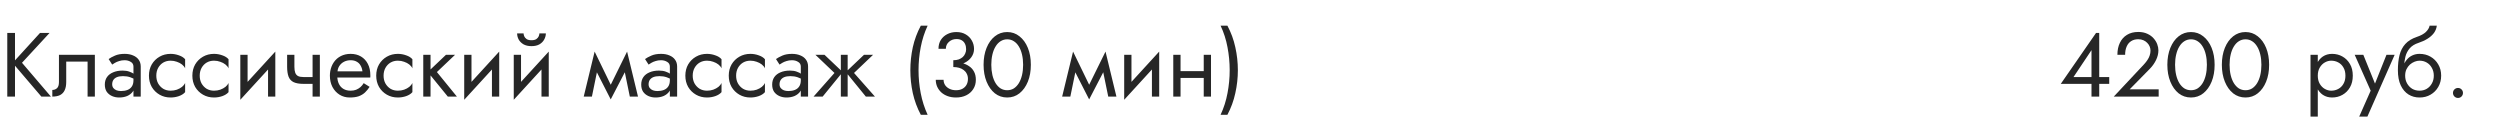 <?xml version="1.0" encoding="UTF-8"?> <svg xmlns="http://www.w3.org/2000/svg" width="440" height="23" viewBox="0 0 440 23" fill="none"> <path d="M1.28 5.8H2.64V17H1.28V5.8ZM7.04 5.8H8.72L3.872 11.048L8.96 17H7.28L2.224 11.08L7.04 5.8ZM16.695 9.64V17H15.415V10.84H11.655V14.44C11.655 15.016 11.564 15.496 11.383 15.88C11.212 16.253 10.945 16.536 10.583 16.728C10.22 16.909 9.762 17 9.207 17V15.832C9.527 15.832 9.799 15.731 10.023 15.528C10.258 15.325 10.375 14.963 10.375 14.44V9.64H16.695ZM19.745 14.84C19.745 15.096 19.814 15.315 19.953 15.496C20.091 15.667 20.278 15.8 20.513 15.896C20.747 15.981 21.009 16.024 21.297 16.024C21.723 16.024 22.102 15.96 22.433 15.832C22.763 15.704 23.019 15.501 23.201 15.224C23.393 14.947 23.489 14.579 23.489 14.12L23.745 14.92C23.745 15.389 23.617 15.795 23.361 16.136C23.115 16.467 22.785 16.723 22.369 16.904C21.953 17.075 21.489 17.16 20.977 17.16C20.518 17.16 20.097 17.075 19.713 16.904C19.329 16.733 19.019 16.483 18.785 16.152C18.561 15.811 18.449 15.389 18.449 14.888C18.449 14.365 18.577 13.923 18.833 13.56C19.089 13.197 19.451 12.92 19.921 12.728C20.39 12.525 20.945 12.424 21.585 12.424C22.054 12.424 22.454 12.488 22.785 12.616C23.126 12.733 23.398 12.872 23.601 13.032C23.803 13.181 23.942 13.304 24.017 13.4V14.152C23.654 13.896 23.286 13.709 22.913 13.592C22.539 13.464 22.118 13.4 21.649 13.4C21.222 13.4 20.865 13.459 20.577 13.576C20.299 13.693 20.091 13.859 19.953 14.072C19.814 14.285 19.745 14.541 19.745 14.84ZM19.745 11.368L19.121 10.392C19.398 10.189 19.771 9.987 20.241 9.784C20.71 9.581 21.275 9.48 21.937 9.48C22.502 9.48 22.993 9.571 23.409 9.752C23.835 9.923 24.166 10.173 24.401 10.504C24.646 10.835 24.769 11.24 24.769 11.72V17H23.489V11.72C23.489 11.347 23.329 11.069 23.009 10.888C22.699 10.696 22.342 10.6 21.937 10.6C21.585 10.6 21.265 10.648 20.977 10.744C20.689 10.829 20.438 10.936 20.225 11.064C20.022 11.181 19.862 11.283 19.745 11.368ZM27.51 13.32C27.51 13.832 27.617 14.285 27.83 14.68C28.054 15.075 28.353 15.389 28.726 15.624C29.11 15.848 29.542 15.96 30.022 15.96C30.417 15.96 30.785 15.901 31.126 15.784C31.478 15.656 31.782 15.491 32.038 15.288C32.294 15.075 32.476 14.851 32.582 14.616V16.216C32.326 16.515 31.958 16.749 31.478 16.92C31.009 17.08 30.524 17.16 30.022 17.16C29.308 17.16 28.662 16.995 28.086 16.664C27.51 16.333 27.052 15.88 26.71 15.304C26.38 14.717 26.214 14.056 26.214 13.32C26.214 12.573 26.38 11.912 26.71 11.336C27.052 10.76 27.51 10.307 28.086 9.976C28.662 9.645 29.308 9.48 30.022 9.48C30.524 9.48 31.009 9.565 31.478 9.736C31.958 9.896 32.326 10.125 32.582 10.424V12.024C32.476 11.779 32.294 11.555 32.038 11.352C31.782 11.149 31.478 10.989 31.126 10.872C30.785 10.744 30.417 10.68 30.022 10.68C29.542 10.68 29.11 10.792 28.726 11.016C28.353 11.24 28.054 11.555 27.83 11.96C27.617 12.355 27.51 12.808 27.51 13.32ZM35.151 13.32C35.151 13.832 35.258 14.285 35.471 14.68C35.695 15.075 35.994 15.389 36.367 15.624C36.751 15.848 37.183 15.96 37.663 15.96C38.058 15.96 38.426 15.901 38.767 15.784C39.119 15.656 39.423 15.491 39.679 15.288C39.935 15.075 40.116 14.851 40.223 14.616V16.216C39.967 16.515 39.599 16.749 39.119 16.92C38.65 17.08 38.164 17.16 37.663 17.16C36.948 17.16 36.303 16.995 35.727 16.664C35.151 16.333 34.692 15.88 34.351 15.304C34.02 14.717 33.855 14.056 33.855 13.32C33.855 12.573 34.02 11.912 34.351 11.336C34.692 10.76 35.151 10.307 35.727 9.976C36.303 9.645 36.948 9.48 37.663 9.48C38.164 9.48 38.65 9.565 39.119 9.736C39.599 9.896 39.967 10.125 40.223 10.424V12.024C40.116 11.779 39.935 11.555 39.679 11.352C39.423 11.149 39.119 10.989 38.767 10.872C38.426 10.744 38.058 10.68 37.663 10.68C37.183 10.68 36.751 10.792 36.367 11.016C35.994 11.24 35.695 11.555 35.471 11.96C35.258 12.355 35.151 12.808 35.151 13.32ZM48.376 10.92L42.296 17.56L42.376 15.72L48.456 9.08L48.376 10.92ZM43.576 9.64V15.8L42.296 17.56V9.64H43.576ZM48.456 9.08V17H47.176V10.84L48.456 9.08ZM53.414 14.76V13.56H55.926V14.76H53.414ZM55.014 9.64H56.294V17H55.014V9.64ZM51.814 9.64V11.752C51.814 12.179 51.862 12.525 51.958 12.792C52.054 13.059 52.22 13.256 52.454 13.384C52.689 13.501 53.009 13.56 53.414 13.56V14.76C52.678 14.76 52.097 14.659 51.67 14.456C51.254 14.253 50.961 13.933 50.79 13.496C50.62 13.048 50.534 12.467 50.534 11.752V9.64H51.814ZM58.876 13.64V12.552H63.788C63.745 12.168 63.639 11.832 63.468 11.544C63.308 11.245 63.079 11.016 62.78 10.856C62.492 10.685 62.135 10.6 61.708 10.6C61.281 10.6 60.892 10.691 60.54 10.872C60.188 11.053 59.905 11.315 59.692 11.656C59.489 11.987 59.388 12.381 59.388 12.84L59.356 13.32C59.356 13.885 59.452 14.365 59.644 14.76C59.836 15.155 60.108 15.453 60.46 15.656C60.812 15.859 61.228 15.96 61.708 15.96C62.071 15.96 62.391 15.907 62.668 15.8C62.956 15.683 63.212 15.528 63.436 15.336C63.66 15.133 63.852 14.899 64.012 14.632L65.052 15.288C64.807 15.661 64.535 15.992 64.236 16.28C63.937 16.557 63.575 16.776 63.148 16.936C62.721 17.085 62.188 17.16 61.548 17.16C60.887 17.16 60.289 16.995 59.756 16.664C59.233 16.333 58.817 15.88 58.508 15.304C58.209 14.717 58.06 14.056 58.06 13.32C58.06 13.181 58.065 13.048 58.076 12.92C58.087 12.792 58.103 12.664 58.124 12.536C58.231 11.928 58.444 11.395 58.764 10.936C59.084 10.477 59.495 10.12 59.996 9.864C60.508 9.608 61.079 9.48 61.708 9.48C62.401 9.48 63.009 9.635 63.532 9.944C64.055 10.253 64.46 10.691 64.748 11.256C65.036 11.811 65.18 12.477 65.18 13.256C65.18 13.32 65.18 13.384 65.18 13.448C65.18 13.512 65.175 13.576 65.164 13.64H58.876ZM67.51 13.32C67.51 13.832 67.617 14.285 67.83 14.68C68.054 15.075 68.353 15.389 68.726 15.624C69.11 15.848 69.542 15.96 70.022 15.96C70.417 15.96 70.785 15.901 71.126 15.784C71.478 15.656 71.782 15.491 72.038 15.288C72.294 15.075 72.476 14.851 72.582 14.616V16.216C72.326 16.515 71.958 16.749 71.478 16.92C71.009 17.08 70.524 17.16 70.022 17.16C69.308 17.16 68.662 16.995 68.086 16.664C67.51 16.333 67.052 15.88 66.71 15.304C66.38 14.717 66.214 14.056 66.214 13.32C66.214 12.573 66.38 11.912 66.71 11.336C67.052 10.76 67.51 10.307 68.086 9.976C68.662 9.645 69.308 9.48 70.022 9.48C70.524 9.48 71.009 9.565 71.478 9.736C71.958 9.896 72.326 10.125 72.582 10.424V12.024C72.476 11.779 72.294 11.555 72.038 11.352C71.782 11.149 71.478 10.989 71.126 10.872C70.785 10.744 70.417 10.68 70.022 10.68C69.542 10.68 69.11 10.792 68.726 11.016C68.353 11.24 68.054 11.555 67.83 11.96C67.617 12.355 67.51 12.808 67.51 13.32ZM74.495 9.64H75.775V17H74.495V9.64ZM78.495 9.64H80.095L76.895 12.68L80.415 17H78.815L75.295 12.68L78.495 9.64ZM87.782 10.92L81.702 17.56L81.782 15.72L87.862 9.08L87.782 10.92ZM82.982 9.64V15.8L81.702 17.56V9.64H82.982ZM87.862 9.08V17H86.582V10.84L87.862 9.08ZM96.501 10.92L90.421 17.56L90.501 15.72L96.581 9.08L96.501 10.92ZM91.701 9.64V15.8L90.421 17.56V9.64H91.701ZM96.581 9.08V17H95.301V10.84L96.581 9.08ZM91.013 5.88H92.149C92.149 6.019 92.186 6.184 92.261 6.376C92.335 6.557 92.474 6.723 92.677 6.872C92.879 7.011 93.167 7.08 93.541 7.08C93.914 7.08 94.202 7.011 94.405 6.872C94.607 6.723 94.746 6.557 94.821 6.376C94.895 6.184 94.933 6.019 94.933 5.88H96.069C96.069 6.243 95.973 6.6 95.781 6.952C95.599 7.293 95.322 7.576 94.949 7.8C94.575 8.013 94.106 8.12 93.541 8.12C92.986 8.12 92.517 8.013 92.133 7.8C91.759 7.576 91.477 7.293 91.285 6.952C91.103 6.6 91.013 6.243 91.013 5.88ZM110.848 17L109.648 11.16L110.368 9.08L112.288 17H110.848ZM107.008 15.896L110.368 9.08L110.528 11.64L107.488 17.496L107.008 15.896ZM107.488 17.496L104.496 11.64L104.656 9.08L107.968 15.896L107.488 17.496ZM102.736 17L104.656 9.08L105.376 11.16L104.176 17H102.736ZM114.151 14.84C114.151 15.096 114.22 15.315 114.359 15.496C114.498 15.667 114.684 15.8 114.919 15.896C115.154 15.981 115.415 16.024 115.703 16.024C116.13 16.024 116.508 15.96 116.839 15.832C117.17 15.704 117.426 15.501 117.607 15.224C117.799 14.947 117.895 14.579 117.895 14.12L118.151 14.92C118.151 15.389 118.023 15.795 117.767 16.136C117.522 16.467 117.191 16.723 116.775 16.904C116.359 17.075 115.895 17.16 115.383 17.16C114.924 17.16 114.503 17.075 114.119 16.904C113.735 16.733 113.426 16.483 113.191 16.152C112.967 15.811 112.855 15.389 112.855 14.888C112.855 14.365 112.983 13.923 113.239 13.56C113.495 13.197 113.858 12.92 114.327 12.728C114.796 12.525 115.351 12.424 115.991 12.424C116.46 12.424 116.86 12.488 117.191 12.616C117.532 12.733 117.804 12.872 118.007 13.032C118.21 13.181 118.348 13.304 118.423 13.4V14.152C118.06 13.896 117.692 13.709 117.319 13.592C116.946 13.464 116.524 13.4 116.055 13.4C115.628 13.4 115.271 13.459 114.983 13.576C114.706 13.693 114.498 13.859 114.359 14.072C114.22 14.285 114.151 14.541 114.151 14.84ZM114.151 11.368L113.527 10.392C113.804 10.189 114.178 9.987 114.647 9.784C115.116 9.581 115.682 9.48 116.343 9.48C116.908 9.48 117.399 9.571 117.815 9.752C118.242 9.923 118.572 10.173 118.807 10.504C119.052 10.835 119.175 11.24 119.175 11.72V17H117.895V11.72C117.895 11.347 117.735 11.069 117.415 10.888C117.106 10.696 116.748 10.6 116.343 10.6C115.991 10.6 115.671 10.648 115.383 10.744C115.095 10.829 114.844 10.936 114.631 11.064C114.428 11.181 114.268 11.283 114.151 11.368ZM121.917 13.32C121.917 13.832 122.023 14.285 122.237 14.68C122.461 15.075 122.759 15.389 123.133 15.624C123.517 15.848 123.949 15.96 124.429 15.96C124.823 15.96 125.191 15.901 125.533 15.784C125.885 15.656 126.189 15.491 126.445 15.288C126.701 15.075 126.882 14.851 126.989 14.616V16.216C126.733 16.515 126.365 16.749 125.885 16.92C125.415 17.08 124.93 17.16 124.429 17.16C123.714 17.16 123.069 16.995 122.493 16.664C121.917 16.333 121.458 15.88 121.117 15.304C120.786 14.717 120.621 14.056 120.621 13.32C120.621 12.573 120.786 11.912 121.117 11.336C121.458 10.76 121.917 10.307 122.493 9.976C123.069 9.645 123.714 9.48 124.429 9.48C124.93 9.48 125.415 9.565 125.885 9.736C126.365 9.896 126.733 10.125 126.989 10.424V12.024C126.882 11.779 126.701 11.555 126.445 11.352C126.189 11.149 125.885 10.989 125.533 10.872C125.191 10.744 124.823 10.68 124.429 10.68C123.949 10.68 123.517 10.792 123.133 11.016C122.759 11.24 122.461 11.555 122.237 11.96C122.023 12.355 121.917 12.808 121.917 13.32ZM129.557 13.32C129.557 13.832 129.664 14.285 129.877 14.68C130.101 15.075 130.4 15.389 130.773 15.624C131.157 15.848 131.589 15.96 132.069 15.96C132.464 15.96 132.832 15.901 133.173 15.784C133.525 15.656 133.829 15.491 134.085 15.288C134.341 15.075 134.523 14.851 134.629 14.616V16.216C134.373 16.515 134.005 16.749 133.525 16.92C133.056 17.08 132.571 17.16 132.069 17.16C131.355 17.16 130.709 16.995 130.133 16.664C129.557 16.333 129.099 15.88 128.757 15.304C128.427 14.717 128.261 14.056 128.261 13.32C128.261 12.573 128.427 11.912 128.757 11.336C129.099 10.76 129.557 10.307 130.133 9.976C130.709 9.645 131.355 9.48 132.069 9.48C132.571 9.48 133.056 9.565 133.525 9.736C134.005 9.896 134.373 10.125 134.629 10.424V12.024C134.523 11.779 134.341 11.555 134.085 11.352C133.829 11.149 133.525 10.989 133.173 10.872C132.832 10.744 132.464 10.68 132.069 10.68C131.589 10.68 131.157 10.792 130.773 11.016C130.4 11.24 130.101 11.555 129.877 11.96C129.664 12.355 129.557 12.808 129.557 13.32ZM137.198 14.84C137.198 15.096 137.267 15.315 137.406 15.496C137.545 15.667 137.731 15.8 137.966 15.896C138.201 15.981 138.462 16.024 138.75 16.024C139.177 16.024 139.555 15.96 139.886 15.832C140.217 15.704 140.473 15.501 140.654 15.224C140.846 14.947 140.942 14.579 140.942 14.12L141.198 14.92C141.198 15.389 141.07 15.795 140.814 16.136C140.569 16.467 140.238 16.723 139.822 16.904C139.406 17.075 138.942 17.16 138.43 17.16C137.971 17.16 137.55 17.075 137.166 16.904C136.782 16.733 136.473 16.483 136.238 16.152C136.014 15.811 135.902 15.389 135.902 14.888C135.902 14.365 136.03 13.923 136.286 13.56C136.542 13.197 136.905 12.92 137.374 12.728C137.843 12.525 138.398 12.424 139.038 12.424C139.507 12.424 139.907 12.488 140.238 12.616C140.579 12.733 140.851 12.872 141.054 13.032C141.257 13.181 141.395 13.304 141.47 13.4V14.152C141.107 13.896 140.739 13.709 140.366 13.592C139.993 13.464 139.571 13.4 139.102 13.4C138.675 13.4 138.318 13.459 138.03 13.576C137.753 13.693 137.545 13.859 137.406 14.072C137.267 14.285 137.198 14.541 137.198 14.84ZM137.198 11.368L136.574 10.392C136.851 10.189 137.225 9.987 137.694 9.784C138.163 9.581 138.729 9.48 139.39 9.48C139.955 9.48 140.446 9.571 140.862 9.752C141.289 9.923 141.619 10.173 141.854 10.504C142.099 10.835 142.222 11.24 142.222 11.72V17H140.942V11.72C140.942 11.347 140.782 11.069 140.462 10.888C140.153 10.696 139.795 10.6 139.39 10.6C139.038 10.6 138.718 10.648 138.43 10.744C138.142 10.829 137.891 10.936 137.678 11.064C137.475 11.181 137.315 11.283 137.198 11.368ZM152.068 9.64H153.668L150.308 12.84L153.988 17H152.388L148.868 12.68L152.068 9.64ZM149.188 9.64V17H147.988V9.64H149.188ZM145.108 9.64L148.308 12.68L144.788 17H143.188L146.868 12.84L143.508 9.64H145.108ZM162.061 4.52H163.261C162.707 5.715 162.301 6.979 162.045 8.312C161.789 9.645 161.661 10.995 161.661 12.36C161.661 13.715 161.789 15.059 162.045 16.392C162.301 17.725 162.707 18.995 163.261 20.2H162.061C161.421 18.995 160.952 17.725 160.653 16.392C160.365 15.059 160.221 13.715 160.221 12.36C160.221 10.995 160.365 9.645 160.653 8.312C160.952 6.979 161.421 5.715 162.061 4.52ZM167.782 11.48V10.6C168.145 10.6 168.465 10.552 168.742 10.456C169.02 10.349 169.254 10.211 169.446 10.04C169.638 9.859 169.782 9.651 169.878 9.416C169.985 9.181 170.038 8.931 170.038 8.664C170.038 8.312 169.974 8.003 169.846 7.736C169.718 7.459 169.526 7.245 169.27 7.096C169.025 6.947 168.716 6.872 168.342 6.872C167.82 6.872 167.377 7.037 167.014 7.368C166.652 7.688 166.47 8.093 166.47 8.584H165.174C165.174 7.997 165.308 7.485 165.574 7.048C165.852 6.611 166.225 6.269 166.694 6.024C167.174 5.768 167.718 5.64 168.326 5.64C168.966 5.64 169.516 5.779 169.974 6.056C170.444 6.333 170.801 6.696 171.046 7.144C171.302 7.592 171.43 8.083 171.43 8.616C171.43 9.139 171.276 9.619 170.966 10.056C170.657 10.493 170.23 10.84 169.686 11.096C169.142 11.352 168.508 11.48 167.782 11.48ZM168.262 17.16C167.718 17.16 167.228 17.08 166.79 16.92C166.353 16.76 165.98 16.541 165.67 16.264C165.361 15.976 165.121 15.645 164.95 15.272C164.78 14.888 164.694 14.477 164.694 14.04H166.07C166.07 14.392 166.161 14.707 166.342 14.984C166.534 15.261 166.796 15.48 167.126 15.64C167.457 15.8 167.836 15.88 168.262 15.88C168.689 15.88 169.057 15.8 169.366 15.64C169.686 15.469 169.932 15.235 170.102 14.936C170.273 14.637 170.358 14.285 170.358 13.88C170.358 13.539 170.289 13.24 170.15 12.984C170.022 12.717 169.841 12.499 169.606 12.328C169.372 12.147 169.1 12.013 168.79 11.928C168.481 11.843 168.145 11.8 167.782 11.8V10.92C168.326 10.92 168.833 10.979 169.302 11.096C169.782 11.213 170.204 11.4 170.566 11.656C170.94 11.901 171.228 12.221 171.43 12.616C171.644 13.011 171.75 13.485 171.75 14.04C171.75 14.669 171.596 15.219 171.286 15.688C170.988 16.157 170.577 16.52 170.054 16.776C169.532 17.032 168.934 17.16 168.262 17.16ZM174.469 11.4C174.469 12.051 174.533 12.653 174.661 13.208C174.789 13.752 174.975 14.227 175.221 14.632C175.466 15.027 175.759 15.336 176.101 15.56C176.453 15.773 176.842 15.88 177.269 15.88C177.706 15.88 178.095 15.773 178.437 15.56C178.778 15.336 179.071 15.027 179.317 14.632C179.562 14.227 179.749 13.752 179.877 13.208C180.005 12.653 180.069 12.051 180.069 11.4C180.069 10.749 180.005 10.152 179.877 9.608C179.749 9.053 179.562 8.579 179.317 8.184C179.071 7.779 178.778 7.469 178.437 7.256C178.095 7.032 177.706 6.92 177.269 6.92C176.842 6.92 176.453 7.032 176.101 7.256C175.759 7.469 175.466 7.779 175.221 8.184C174.975 8.579 174.789 9.053 174.661 9.608C174.533 10.152 174.469 10.749 174.469 11.4ZM173.109 11.4C173.109 10.28 173.285 9.288 173.637 8.424C173.989 7.56 174.474 6.883 175.093 6.392C175.722 5.891 176.447 5.64 177.269 5.64C178.09 5.64 178.81 5.891 179.429 6.392C180.058 6.883 180.549 7.56 180.901 8.424C181.253 9.288 181.429 10.28 181.429 11.4C181.429 12.52 181.253 13.512 180.901 14.376C180.549 15.24 180.058 15.923 179.429 16.424C178.81 16.915 178.09 17.16 177.269 17.16C176.447 17.16 175.722 16.915 175.093 16.424C174.474 15.923 173.989 15.24 173.637 14.376C173.285 13.512 173.109 12.52 173.109 11.4ZM195.051 17L193.851 11.16L194.571 9.08L196.491 17H195.051ZM191.211 15.896L194.571 9.08L194.731 11.64L191.691 17.496L191.211 15.896ZM191.691 17.496L188.699 11.64L188.859 9.08L192.171 15.896L191.691 17.496ZM186.939 17L188.859 9.08L189.579 11.16L188.379 17H186.939ZM203.938 10.92L197.858 17.56L197.938 15.72L204.018 9.08L203.938 10.92ZM199.138 9.64V15.8L197.858 17.56V9.64H199.138ZM204.018 9.08V17H202.738V10.84L204.018 9.08ZM207.249 13.72V12.52H212.689V13.72H207.249ZM211.857 9.64H213.137V17H211.857V9.64ZM206.497 9.64H207.777V17H206.497V9.64ZM216.024 20.2H214.824C215.389 18.995 215.794 17.725 216.04 16.392C216.296 15.059 216.424 13.715 216.424 12.36C216.424 10.995 216.296 9.645 216.04 8.312C215.794 6.979 215.389 5.715 214.824 4.52H216.024C216.664 5.715 217.128 6.979 217.416 8.312C217.714 9.645 217.864 10.995 217.864 12.36C217.864 13.715 217.714 15.059 217.416 16.392C217.128 17.725 216.664 18.995 216.024 20.2Z" fill="#262626"></path> <path d="M362.695 14.76L368.903 5.8H369.463V17H368.103V14.184V14.008V8.824L364.935 13.56H368.663H368.935H371.223V14.76H362.695ZM372.023 17L377.319 11.352C377.564 11.085 377.772 10.824 377.943 10.568C378.124 10.301 378.258 10.035 378.343 9.768C378.439 9.491 378.487 9.203 378.487 8.904C378.487 8.659 378.439 8.419 378.343 8.184C378.247 7.949 378.103 7.736 377.911 7.544C377.73 7.352 377.506 7.197 377.239 7.08C376.972 6.963 376.668 6.904 376.327 6.904C375.847 6.904 375.431 7.016 375.079 7.24C374.738 7.453 374.476 7.768 374.295 8.184C374.114 8.589 374.023 9.075 374.023 9.64H372.663C372.663 8.84 372.807 8.141 373.095 7.544C373.383 6.936 373.799 6.467 374.343 6.136C374.898 5.795 375.559 5.624 376.327 5.624C376.946 5.624 377.479 5.731 377.927 5.944C378.375 6.147 378.743 6.413 379.031 6.744C379.319 7.064 379.532 7.411 379.671 7.784C379.81 8.157 379.879 8.515 379.879 8.856C379.879 9.432 379.74 10.003 379.463 10.568C379.186 11.133 378.828 11.64 378.391 12.088L374.823 15.72H379.927V17H372.023ZM382.812 11.4C382.812 12.051 382.877 12.653 383.005 13.208C383.133 13.752 383.319 14.227 383.565 14.632C383.81 15.027 384.103 15.336 384.445 15.56C384.797 15.773 385.186 15.88 385.613 15.88C386.05 15.88 386.439 15.773 386.781 15.56C387.122 15.336 387.415 15.027 387.661 14.632C387.906 14.227 388.093 13.752 388.221 13.208C388.349 12.653 388.413 12.051 388.413 11.4C388.413 10.749 388.349 10.152 388.221 9.608C388.093 9.053 387.906 8.579 387.661 8.184C387.415 7.779 387.122 7.469 386.781 7.256C386.439 7.032 386.05 6.92 385.613 6.92C385.186 6.92 384.797 7.032 384.445 7.256C384.103 7.469 383.81 7.779 383.565 8.184C383.319 8.579 383.133 9.053 383.005 9.608C382.877 10.152 382.812 10.749 382.812 11.4ZM381.453 11.4C381.453 10.28 381.629 9.288 381.981 8.424C382.333 7.56 382.818 6.883 383.437 6.392C384.066 5.891 384.791 5.64 385.613 5.64C386.434 5.64 387.154 5.891 387.773 6.392C388.402 6.883 388.893 7.56 389.245 8.424C389.597 9.288 389.773 10.28 389.773 11.4C389.773 12.52 389.597 13.512 389.245 14.376C388.893 15.24 388.402 15.923 387.773 16.424C387.154 16.915 386.434 17.16 385.613 17.16C384.791 17.16 384.066 16.915 383.437 16.424C382.818 15.923 382.333 15.24 381.981 14.376C381.629 13.512 381.453 12.52 381.453 11.4ZM392.406 11.4C392.406 12.051 392.47 12.653 392.598 13.208C392.726 13.752 392.913 14.227 393.158 14.632C393.404 15.027 393.697 15.336 394.038 15.56C394.39 15.773 394.78 15.88 395.206 15.88C395.644 15.88 396.033 15.773 396.374 15.56C396.716 15.336 397.009 15.027 397.254 14.632C397.5 14.227 397.686 13.752 397.814 13.208C397.942 12.653 398.006 12.051 398.006 11.4C398.006 10.749 397.942 10.152 397.814 9.608C397.686 9.053 397.5 8.579 397.254 8.184C397.009 7.779 396.716 7.469 396.374 7.256C396.033 7.032 395.644 6.92 395.206 6.92C394.78 6.92 394.39 7.032 394.038 7.256C393.697 7.469 393.404 7.779 393.158 8.184C392.913 8.579 392.726 9.053 392.598 9.608C392.47 10.152 392.406 10.749 392.406 11.4ZM391.046 11.4C391.046 10.28 391.222 9.288 391.574 8.424C391.926 7.56 392.412 6.883 393.03 6.392C393.66 5.891 394.385 5.64 395.206 5.64C396.028 5.64 396.748 5.891 397.366 6.392C397.996 6.883 398.486 7.56 398.838 8.424C399.19 9.288 399.366 10.28 399.366 11.4C399.366 12.52 399.19 13.512 398.838 14.376C398.486 15.24 397.996 15.923 397.366 16.424C396.748 16.915 396.028 17.16 395.206 17.16C394.385 17.16 393.66 16.915 393.03 16.424C392.412 15.923 391.926 15.24 391.574 14.376C391.222 13.512 391.046 12.52 391.046 11.4Z" fill="#262626"></path> <path d="M407.931 20.52H406.651V9.64H407.931V20.52ZM414.091 13.32C414.091 14.109 413.926 14.792 413.595 15.368C413.265 15.944 412.822 16.387 412.267 16.696C411.723 17.005 411.115 17.16 410.443 17.16C409.835 17.16 409.297 17.005 408.827 16.696C408.369 16.387 408.006 15.944 407.739 15.368C407.483 14.792 407.355 14.109 407.355 13.32C407.355 12.52 407.483 11.837 407.739 11.272C408.006 10.696 408.369 10.253 408.827 9.944C409.297 9.635 409.835 9.48 410.443 9.48C411.115 9.48 411.723 9.635 412.267 9.944C412.822 10.253 413.265 10.696 413.595 11.272C413.926 11.837 414.091 12.52 414.091 13.32ZM412.795 13.32C412.795 12.755 412.678 12.275 412.443 11.88C412.219 11.485 411.915 11.187 411.531 10.984C411.158 10.781 410.742 10.68 410.283 10.68C409.91 10.68 409.542 10.781 409.179 10.984C408.817 11.187 408.518 11.485 408.283 11.88C408.049 12.275 407.931 12.755 407.931 13.32C407.931 13.885 408.049 14.365 408.283 14.76C408.518 15.155 408.817 15.453 409.179 15.656C409.542 15.859 409.91 15.96 410.283 15.96C410.742 15.96 411.158 15.859 411.531 15.656C411.915 15.453 412.219 15.155 412.443 14.76C412.678 14.365 412.795 13.885 412.795 13.32ZM421.462 9.64L416.662 20.52H415.222L417.238 15.96L414.422 9.64H415.942L418.278 15.4L417.75 15.336L420.022 9.64H421.462ZM425.837 10.68V9.48C426.562 9.48 427.207 9.645 427.773 9.976C428.349 10.307 428.802 10.76 429.133 11.336C429.474 11.912 429.645 12.573 429.645 13.32C429.645 14.056 429.474 14.717 429.133 15.304C428.802 15.88 428.349 16.333 427.773 16.664C427.207 16.995 426.562 17.16 425.837 17.16C425.122 17.16 424.477 16.984 423.901 16.632C423.325 16.269 422.866 15.731 422.525 15.016C422.194 14.301 422.029 13.416 422.029 12.36L423.309 13.32C423.309 13.832 423.421 14.285 423.645 14.68C423.869 15.075 424.167 15.389 424.541 15.624C424.925 15.848 425.357 15.96 425.837 15.96C426.317 15.96 426.743 15.848 427.117 15.624C427.501 15.389 427.799 15.075 428.013 14.68C428.237 14.285 428.349 13.832 428.349 13.32C428.349 12.808 428.237 12.355 428.013 11.96C427.799 11.555 427.501 11.24 427.117 11.016C426.743 10.792 426.317 10.68 425.837 10.68ZM422.733 13.32C422.733 12.723 422.807 12.189 422.957 11.72C423.106 11.24 423.319 10.835 423.597 10.504C423.874 10.173 424.199 9.923 424.573 9.752C424.957 9.571 425.378 9.48 425.837 9.48V10.68C425.559 10.68 425.271 10.739 424.973 10.856C424.674 10.973 424.397 11.144 424.141 11.368C423.895 11.592 423.693 11.869 423.533 12.2C423.383 12.52 423.309 12.893 423.309 13.32H422.733ZM422.029 12.36C422.029 11.357 422.125 10.472 422.317 9.704C422.509 8.936 422.845 8.285 423.325 7.752C423.815 7.208 424.487 6.792 425.341 6.504C426.066 6.259 426.605 5.965 426.957 5.624C427.319 5.272 427.538 4.904 427.613 4.52H428.877C428.823 4.989 428.653 5.421 428.365 5.816C428.077 6.2 427.698 6.536 427.229 6.824C426.77 7.112 426.247 7.352 425.661 7.544C424.999 7.757 424.482 8.077 424.109 8.504C423.746 8.931 423.495 9.416 423.357 9.96C423.218 10.493 423.149 11.027 423.149 11.56V13.208L422.029 12.36ZM431.723 16.36C431.723 16.115 431.808 15.907 431.979 15.736C432.16 15.565 432.368 15.48 432.603 15.48C432.848 15.48 433.056 15.565 433.227 15.736C433.398 15.907 433.483 16.115 433.483 16.36C433.483 16.595 433.398 16.803 433.227 16.984C433.056 17.155 432.848 17.24 432.603 17.24C432.368 17.24 432.16 17.155 431.979 16.984C431.808 16.803 431.723 16.595 431.723 16.36Z" fill="#262626"></path> </svg> 